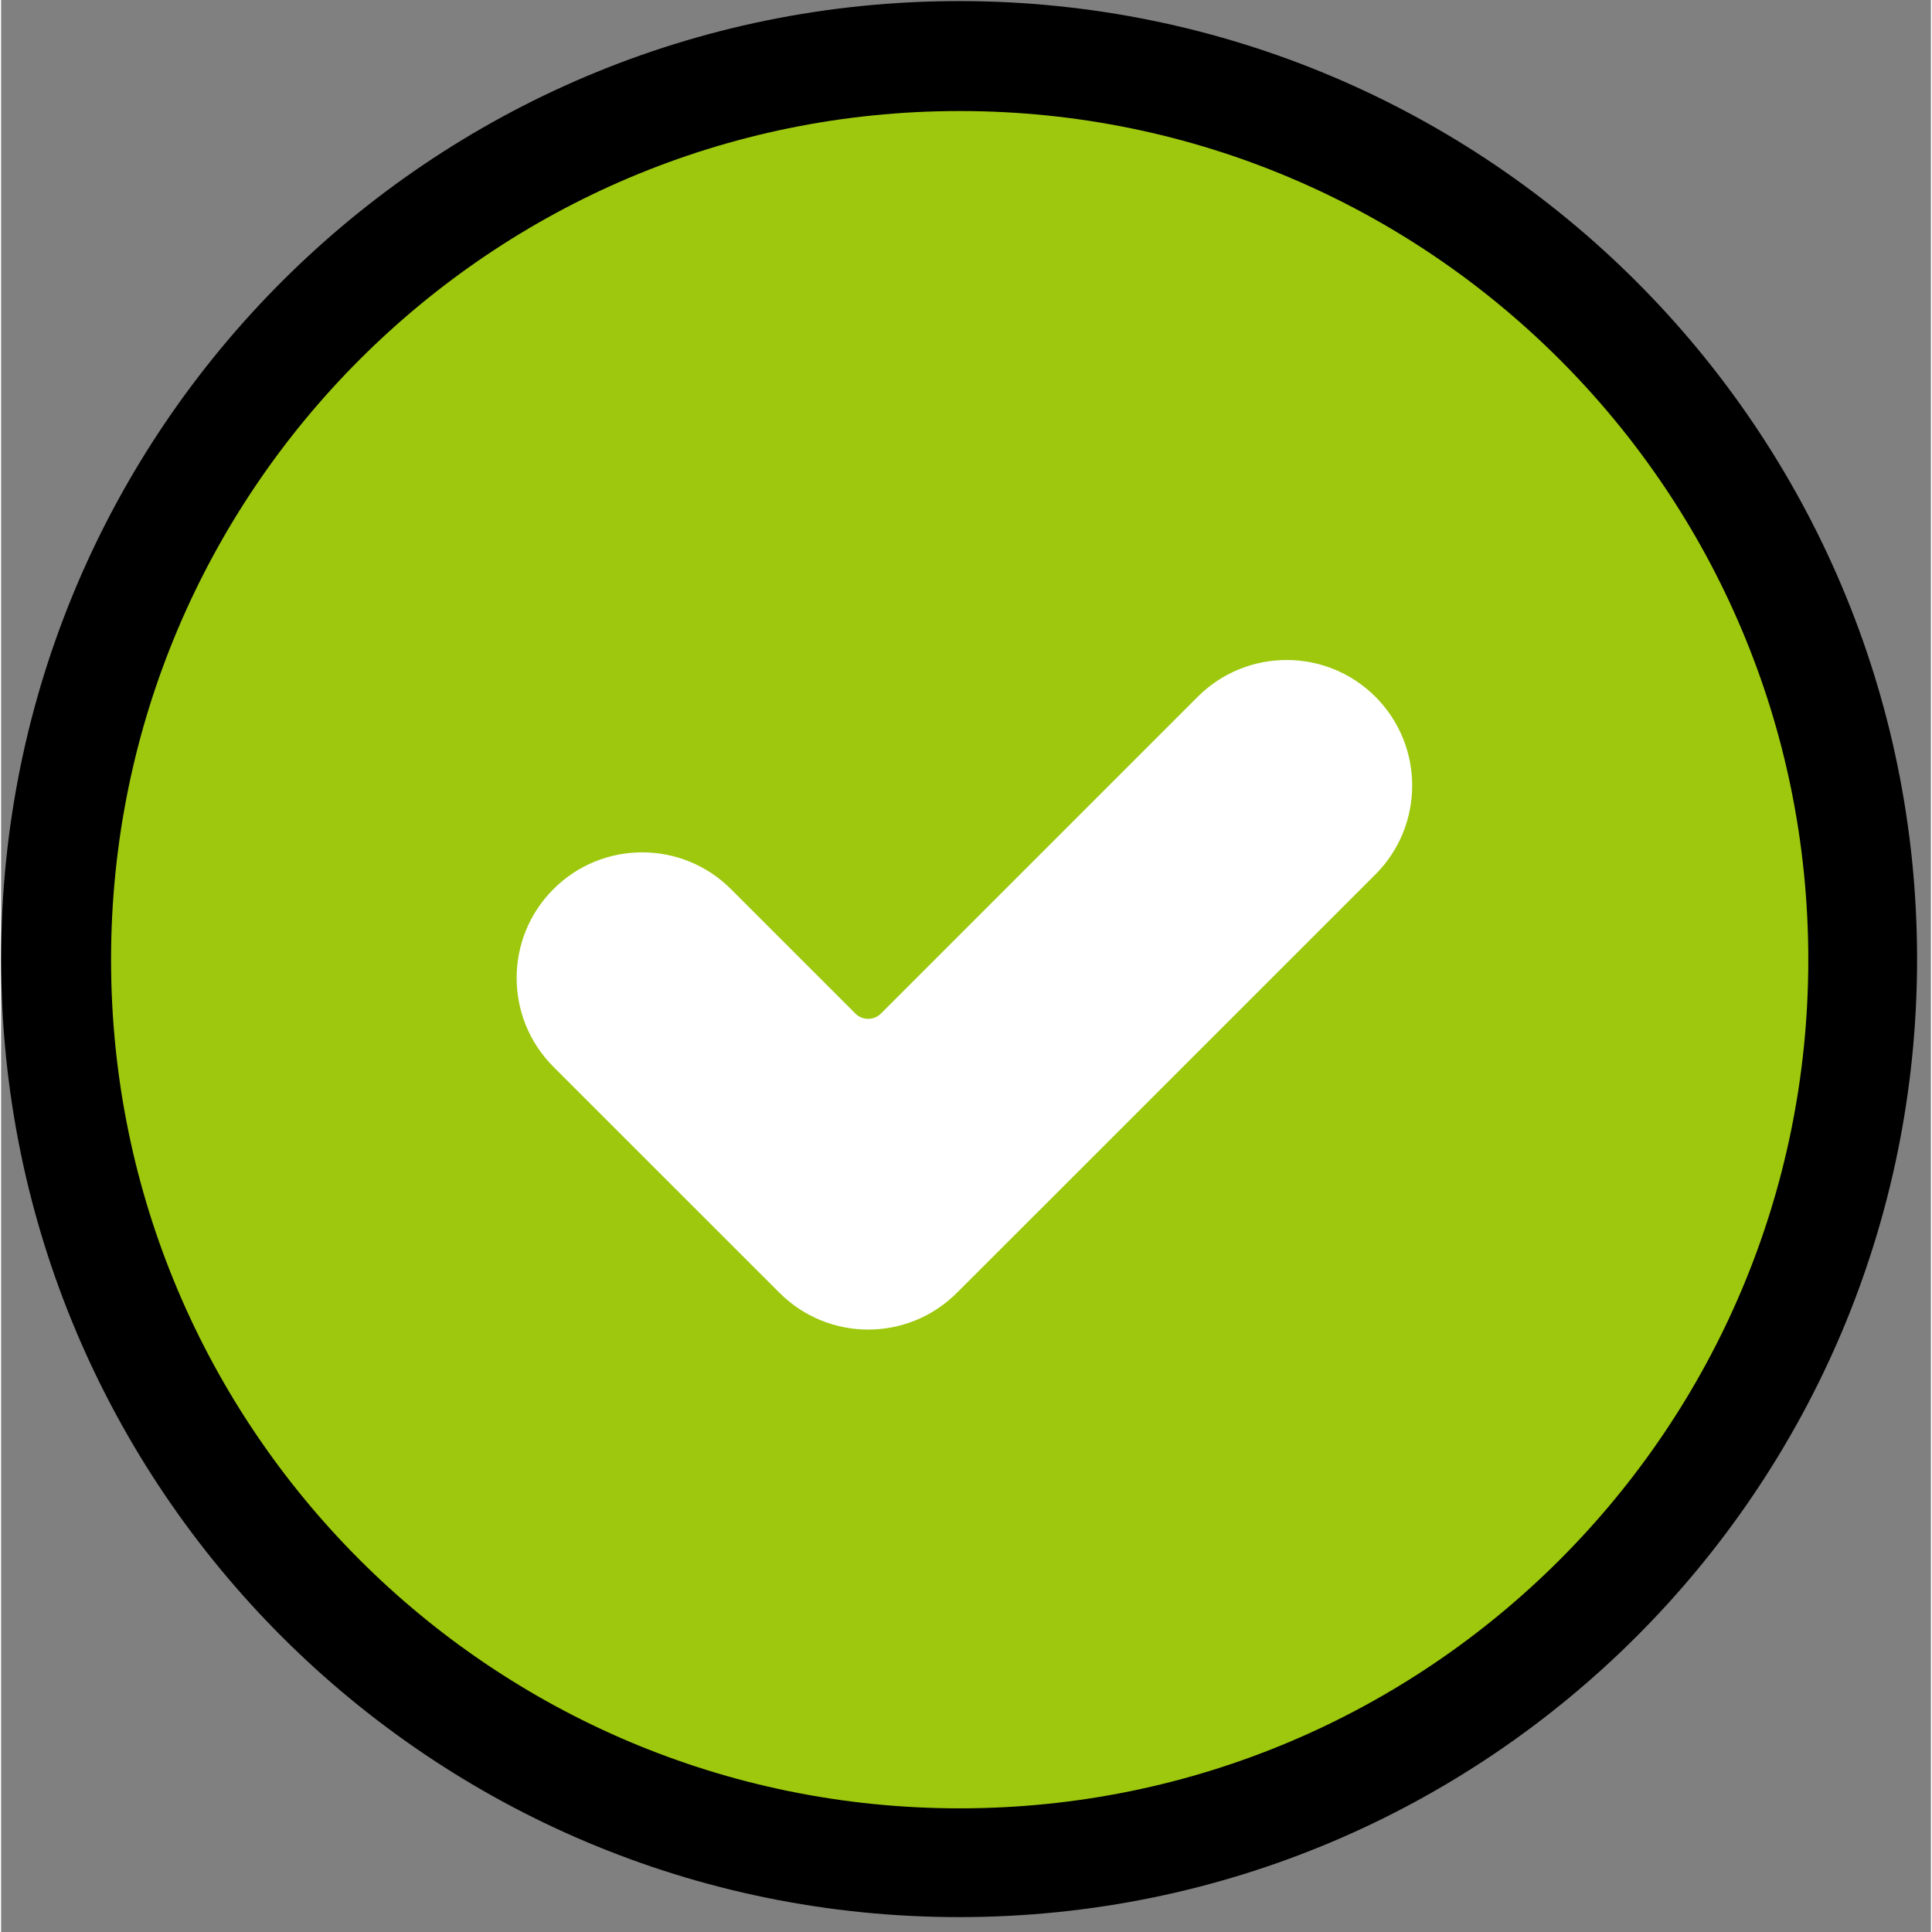 <svg xmlns="http://www.w3.org/2000/svg" xmlns:xlink="http://www.w3.org/1999/xlink" width="140" zoomAndPan="magnify" viewBox="0 0 104.88 105" height="140" preserveAspectRatio="xMidYMid meet" version="1.2"><rect x="0" y="0" width="104.88" height="105" fill="#808080" stroke="none"/><defs><clipPath id="725a964be8"><path d="M 4.43 4.492 L 100.32 4.492 L 100.32 100.379 L 4.43 100.379 Z M 4.43 4.492 "/></clipPath><clipPath id="9e8a0f73ea"><path d="M 0 0.059 L 104.129 0.059 L 104.129 104.191 L 0 104.191 Z M 0 0.059 "/></clipPath><clipPath id="eb143e366a"><path d="M 52.066 0.059 C 23.309 0.059 0 23.371 0 52.125 C 0 80.879 23.309 104.191 52.066 104.191 C 80.82 104.191 104.129 80.879 104.129 52.125 C 104.129 23.371 80.82 0.059 52.066 0.059 Z M 52.066 0.059 "/></clipPath></defs><g id="4bbd8902ac"><g clip-rule="nonzero" clip-path="url(#725a964be8)"><path style=" stroke:none;fill-rule:nonzero;fill:#9dc80d;fill-opacity:1;" d="M 52.266 100.148 C 25.855 100.148 4.445 78.738 4.445 52.328 C 4.445 25.918 25.855 4.504 52.266 4.504 C 78.676 4.504 100.086 25.918 100.086 52.328 C 100.086 78.738 78.676 100.148 52.266 100.148 "/></g><path style=" stroke:none;fill-rule:nonzero;fill:#ffffff;fill-opacity:1;" d="M 65.035 37.867 L 47.82 55.082 C 47.438 55.469 46.812 55.469 46.426 55.082 L 39.668 48.324 C 37.004 45.656 32.68 45.656 30.016 48.324 C 27.352 50.988 27.352 55.309 30.016 57.977 L 42.301 70.258 C 44.965 72.926 49.285 72.926 51.949 70.258 L 56.777 65.434 L 74.691 47.523 C 77.355 44.855 77.355 40.535 74.691 37.867 C 72.023 35.203 67.703 35.203 65.035 37.867 "/><g clip-rule="nonzero" clip-path="url(#9e8a0f73ea)"><g clip-rule="nonzero" clip-path="url(#eb143e366a)"><path style="fill:none;stroke-width:16;stroke-linecap:butt;stroke-linejoin:miter;stroke:#000000;stroke-opacity:1;stroke-miterlimit:4;" d="M 69.744 -0.002 C 31.222 -0.002 0 31.225 0 69.742 C 0 108.258 31.222 139.485 69.744 139.485 C 108.26 139.485 139.482 108.258 139.482 69.742 C 139.482 31.225 108.26 -0.002 69.744 -0.002 Z M 69.744 -0.002 " transform="matrix(0.747,0,0,0.747,0,0.06)"/></g></g></g></svg>